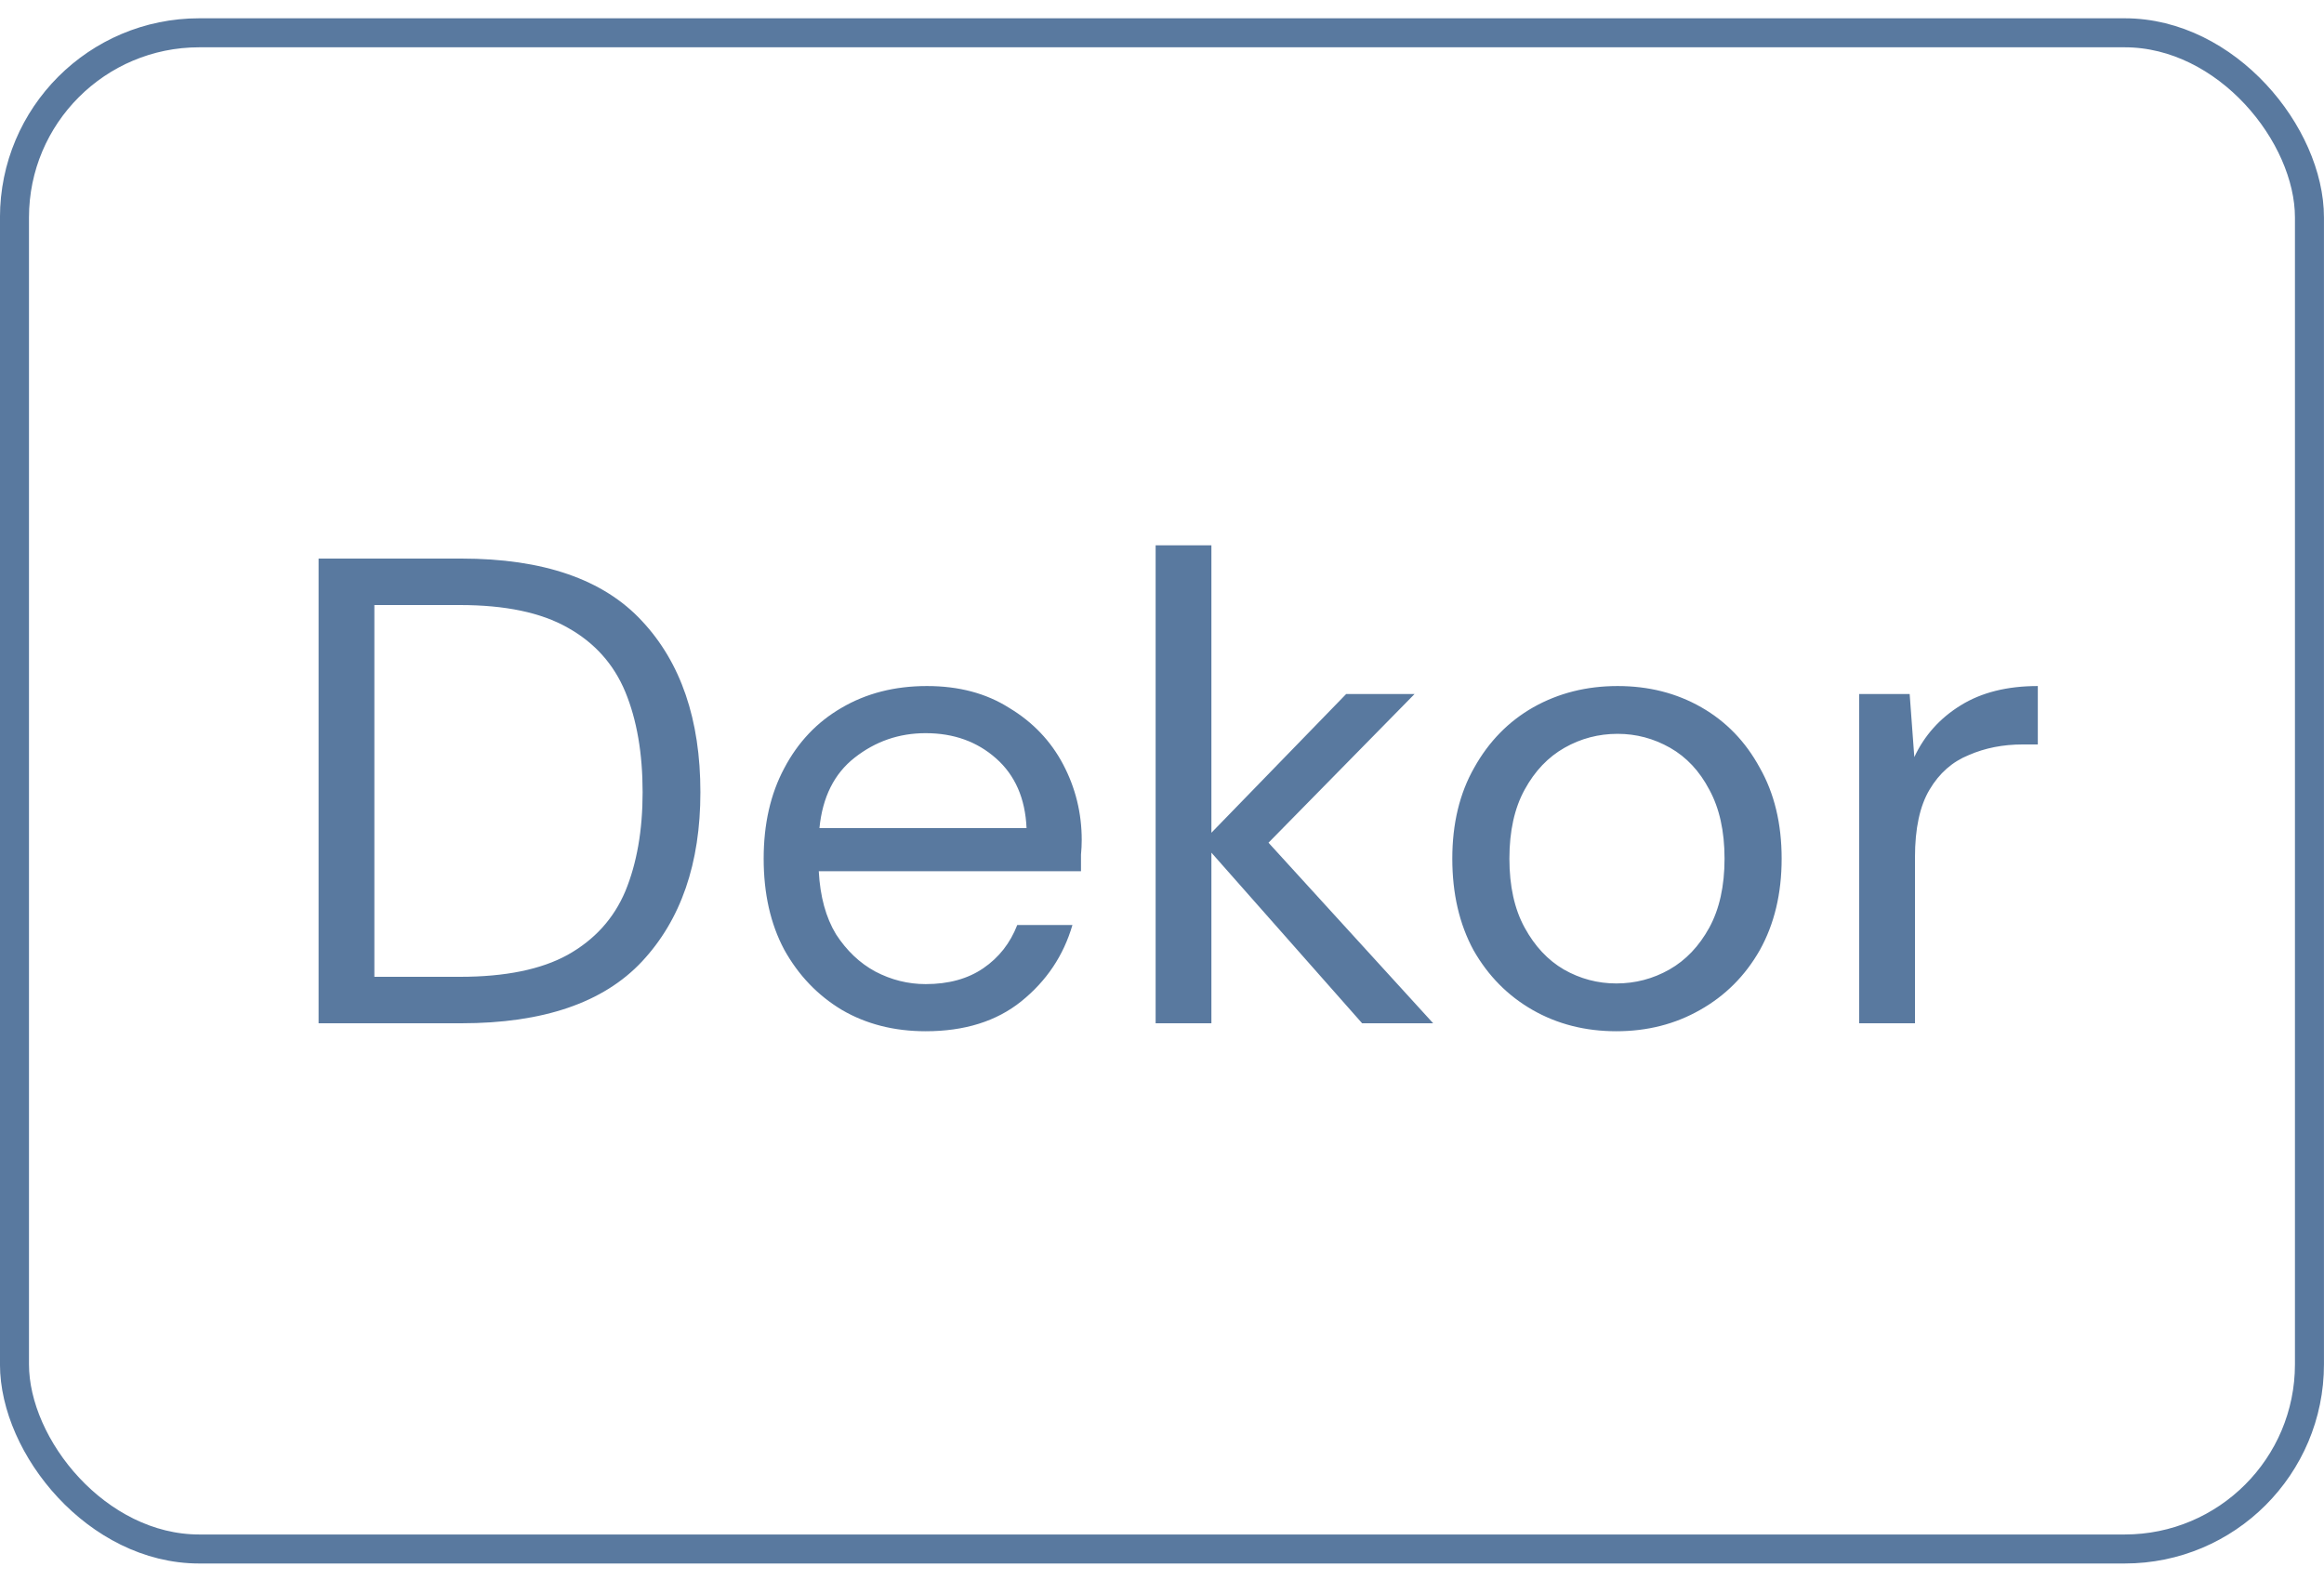 <?xml version="1.0" encoding="UTF-8"?> <svg xmlns="http://www.w3.org/2000/svg" width="35" height="24" viewBox="0 0 35 24" fill="none"><rect x="0.218" y="0.494" width="34.563" height="22.839" rx="2.782" stroke="#59799F" stroke-width="0.437"></rect><path d="M4.798 15.414V8.414H6.948C8.181 8.414 9.088 8.727 9.668 9.354C10.254 9.98 10.548 10.84 10.548 11.934C10.548 13.007 10.254 13.857 9.668 14.484C9.088 15.104 8.181 15.414 6.948 15.414H4.798ZM5.638 14.714H6.928C7.608 14.714 8.148 14.604 8.548 14.384C8.954 14.157 9.244 13.837 9.418 13.424C9.591 13.004 9.678 12.507 9.678 11.934C9.678 11.347 9.591 10.844 9.418 10.424C9.244 10.004 8.954 9.68 8.548 9.454C8.148 9.227 7.608 9.114 6.928 9.114H5.638V14.714ZM13.941 15.534C13.467 15.534 13.047 15.427 12.681 15.214C12.314 14.994 12.024 14.69 11.81 14.304C11.604 13.917 11.501 13.46 11.501 12.934C11.501 12.414 11.604 11.96 11.81 11.574C12.017 11.18 12.304 10.877 12.671 10.664C13.044 10.444 13.474 10.334 13.96 10.334C14.441 10.334 14.854 10.444 15.2 10.664C15.554 10.877 15.824 11.16 16.011 11.514C16.197 11.867 16.291 12.247 16.291 12.654C16.291 12.727 16.287 12.8 16.28 12.874C16.28 12.947 16.28 13.03 16.28 13.124H12.331C12.351 13.504 12.437 13.82 12.591 14.074C12.751 14.32 12.947 14.507 13.181 14.634C13.421 14.76 13.674 14.824 13.941 14.824C14.287 14.824 14.577 14.744 14.81 14.584C15.044 14.424 15.214 14.207 15.32 13.934H16.151C16.017 14.394 15.761 14.777 15.38 15.084C15.007 15.384 14.527 15.534 13.941 15.534ZM13.941 11.044C13.54 11.044 13.184 11.167 12.87 11.414C12.564 11.654 12.387 12.007 12.341 12.474H15.46C15.441 12.027 15.287 11.677 15.001 11.424C14.714 11.17 14.361 11.044 13.941 11.044ZM17.404 15.414V8.214H18.244V12.544L20.274 10.454H21.304L19.104 12.694L21.584 15.414H20.514L18.244 12.844V15.414H17.404ZM24.342 15.534C23.875 15.534 23.455 15.427 23.082 15.214C22.708 15 22.412 14.7 22.192 14.314C21.978 13.92 21.872 13.46 21.872 12.934C21.872 12.407 21.982 11.95 22.202 11.564C22.422 11.17 22.718 10.867 23.092 10.654C23.472 10.44 23.895 10.334 24.362 10.334C24.828 10.334 25.248 10.44 25.622 10.654C25.995 10.867 26.288 11.17 26.502 11.564C26.722 11.95 26.832 12.407 26.832 12.934C26.832 13.46 26.722 13.92 26.502 14.314C26.282 14.7 25.982 15 25.602 15.214C25.228 15.427 24.808 15.534 24.342 15.534ZM24.342 14.814C24.628 14.814 24.895 14.744 25.142 14.604C25.388 14.464 25.588 14.254 25.742 13.974C25.895 13.694 25.972 13.347 25.972 12.934C25.972 12.52 25.895 12.174 25.742 11.894C25.595 11.614 25.398 11.404 25.152 11.264C24.905 11.124 24.642 11.054 24.362 11.054C24.075 11.054 23.808 11.124 23.562 11.264C23.315 11.404 23.115 11.614 22.962 11.894C22.808 12.174 22.732 12.52 22.732 12.934C22.732 13.347 22.808 13.694 22.962 13.974C23.115 14.254 23.312 14.464 23.552 14.604C23.798 14.744 24.062 14.814 24.342 14.814ZM28 15.414V10.454H28.76L28.83 11.404C28.983 11.077 29.216 10.817 29.53 10.624C29.843 10.43 30.23 10.334 30.69 10.334V11.214H30.46C30.166 11.214 29.896 11.267 29.65 11.374C29.403 11.474 29.206 11.647 29.06 11.894C28.913 12.14 28.84 12.48 28.84 12.914V15.414H28Z" fill="#59799F"></path></svg> 